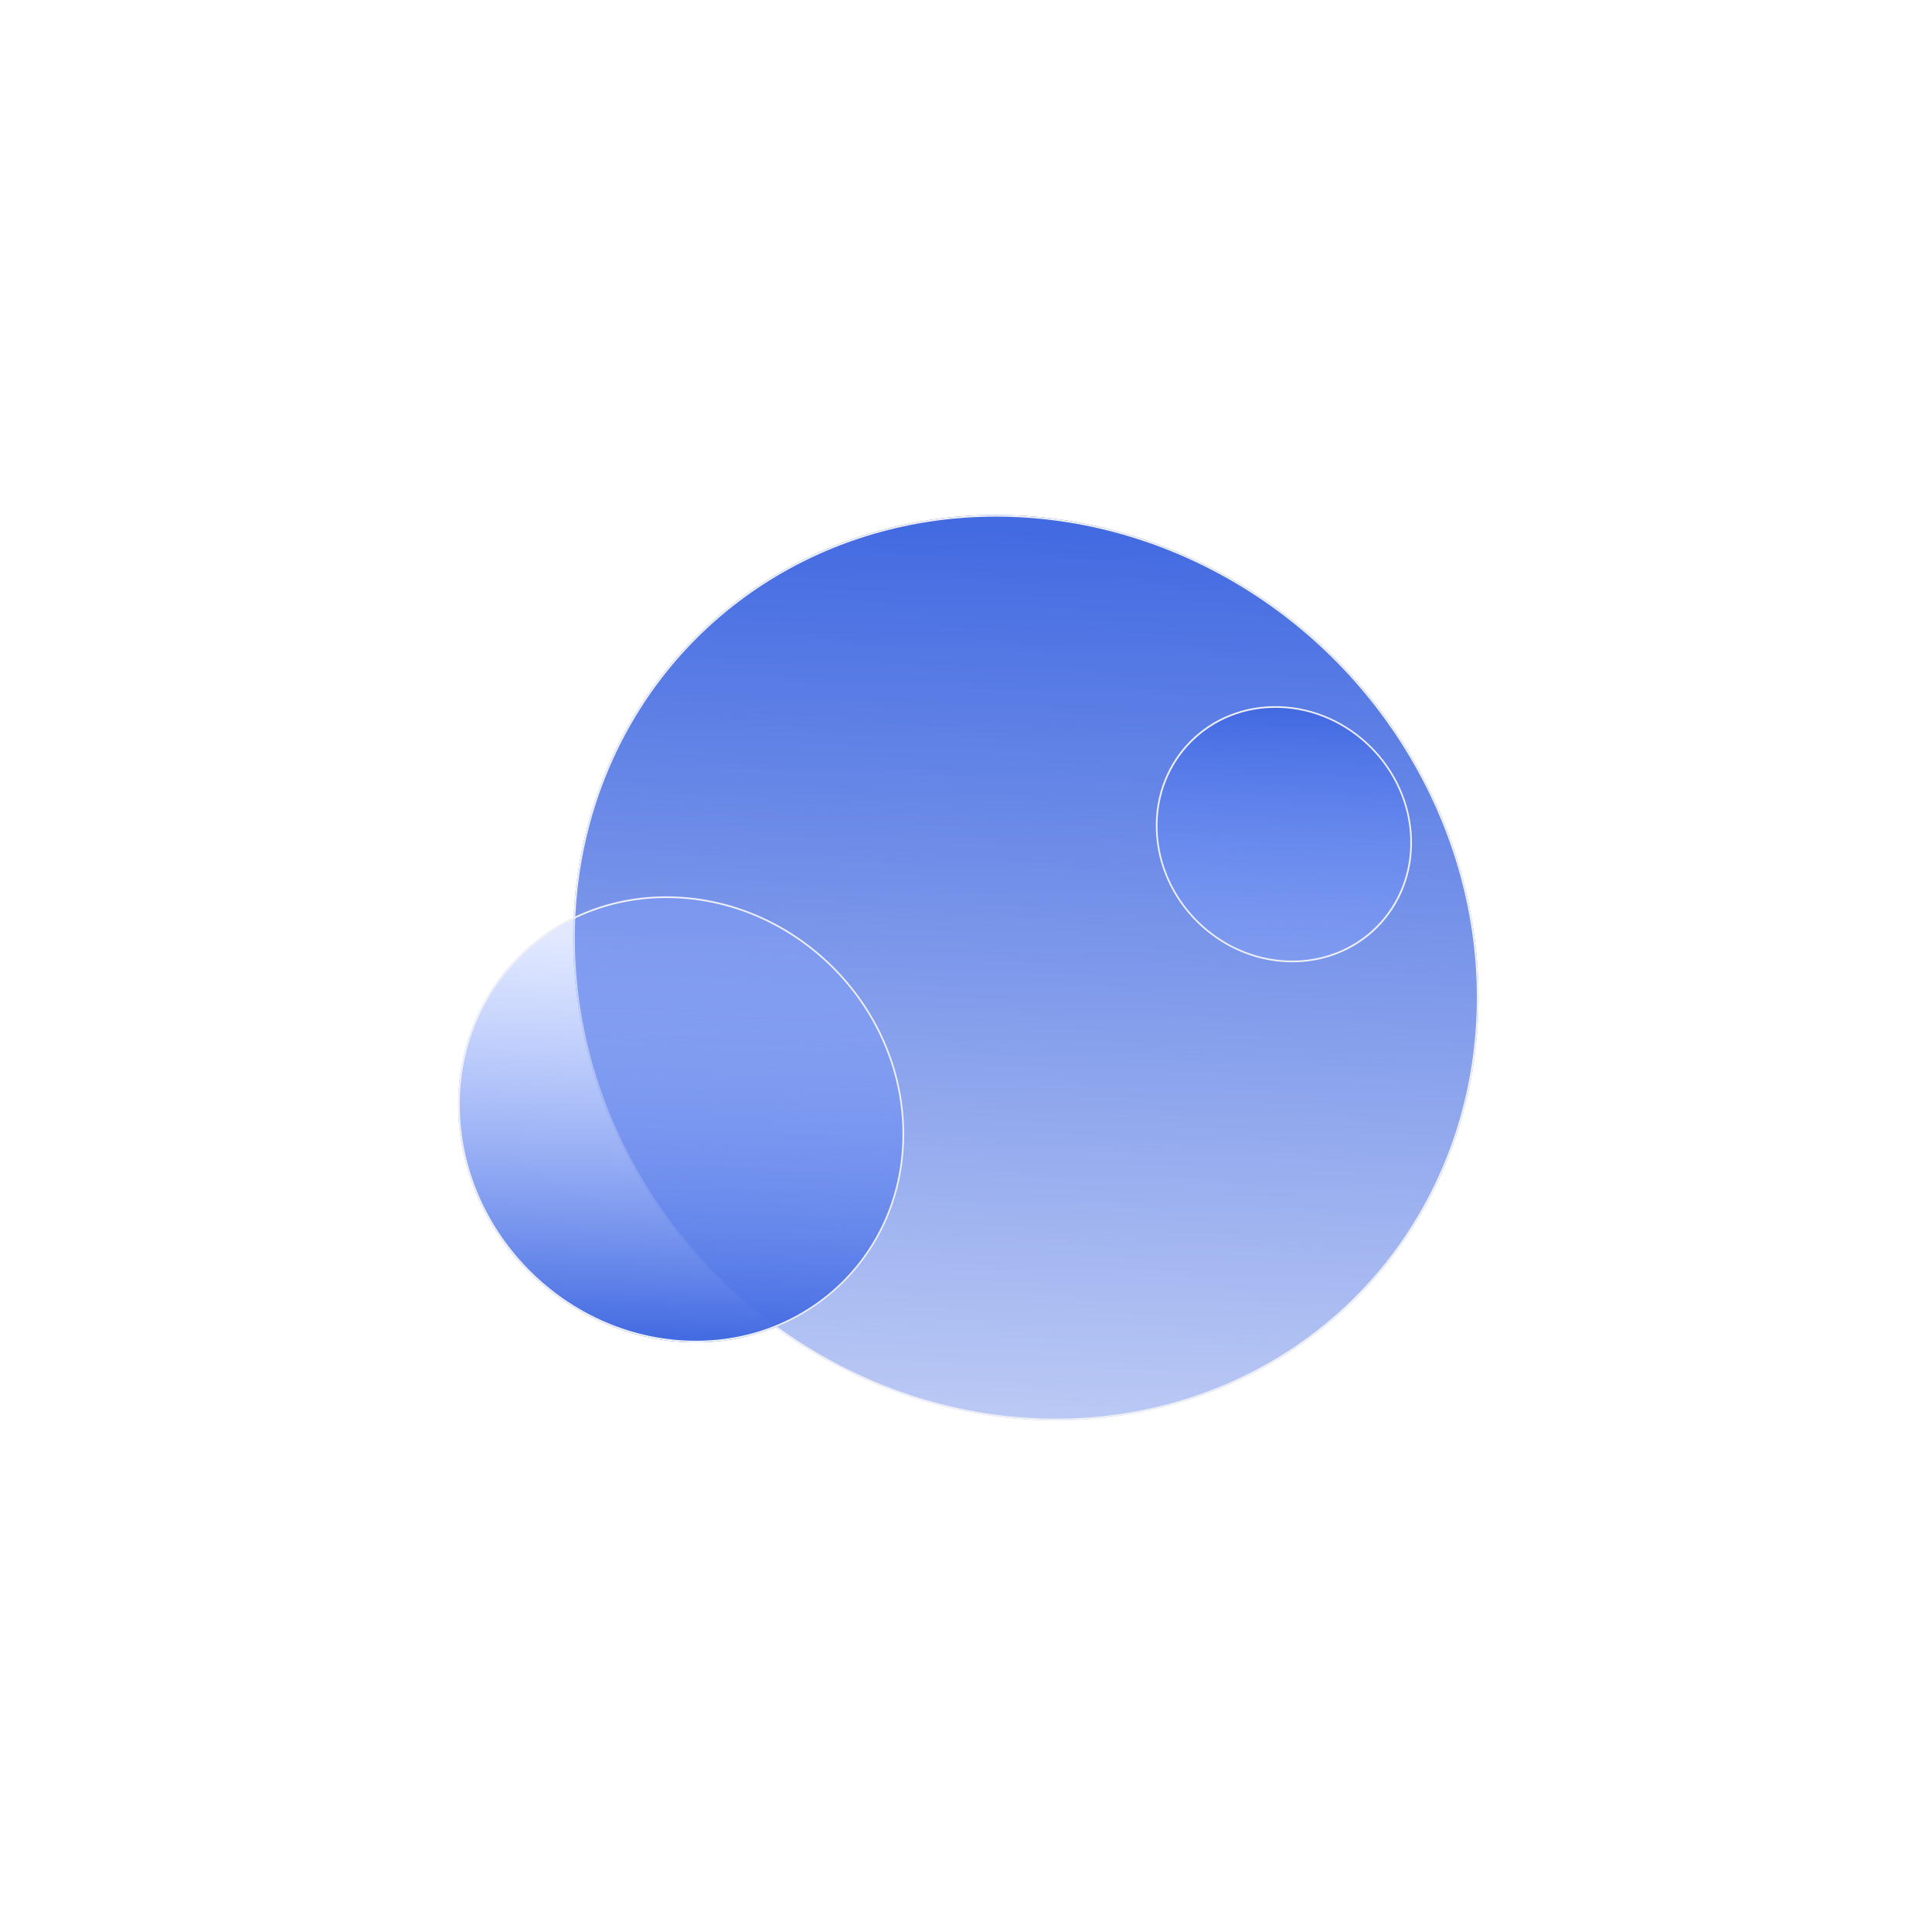 <svg width="717" height="717" viewBox="0 0 717 717" fill="none" xmlns="http://www.w3.org/2000/svg">
<g filter="url(#filter0_f_3157_17295)">
<circle cx="168.075" cy="168.075" r="168.075" transform="matrix(-0.999 -0.033 -0.033 -0.999 554.16 532.57)" fill="url(#paint0_linear_3157_17295)"/>
<circle cx="168.075" cy="168.075" r="167.765" transform="matrix(-0.999 -0.033 -0.033 -0.999 554.16 532.57)" stroke="#EFF0F6" stroke-width="0.619"/>
</g>
<g filter="url(#filter1_f_3157_17295)">
<circle cx="82.808" cy="82.808" r="82.808" transform="matrix(-0.999 -0.033 -0.033 -0.999 338.248 500.883)" fill="url(#paint1_linear_3157_17295)"/>
<circle cx="82.808" cy="82.808" r="82.498" transform="matrix(-0.999 -0.033 -0.033 -0.999 338.248 500.883)" stroke="#EFF0F6" stroke-width="0.619"/>
</g>
<g filter="url(#filter2_f_3157_17295)">
<circle cx="47.553" cy="47.553" r="47.553" transform="matrix(-0.999 -0.033 -0.033 -0.999 525.554 358.664)" fill="url(#paint2_linear_3157_17295)"/>
<circle cx="47.553" cy="47.553" r="47.243" transform="matrix(-0.999 -0.033 -0.033 -0.999 525.554 358.664)" stroke="#EFF0F6" stroke-width="0.619"/>
</g>
<defs>
<filter id="filter0_f_3157_17295" x="88.707" y="67.117" width="583.833" height="583.836" filterUnits="userSpaceOnUse" color-interpolation-filters="sRGB">
<feFlood flood-opacity="0" result="BackgroundImageFix"/>
<feBlend mode="normal" in="SourceGraphic" in2="BackgroundImageFix" result="shape"/>
<feGaussianBlur stdDeviation="61.92" result="effect1_foregroundBlur_3157_17295"/>
</filter>
<filter id="filter1_f_3157_17295" x="108.021" y="270.658" width="289.457" height="289.457" filterUnits="userSpaceOnUse" color-interpolation-filters="sRGB">
<feFlood flood-opacity="0" result="BackgroundImageFix"/>
<feBlend mode="normal" in="SourceGraphic" in2="BackgroundImageFix" result="shape"/>
<feGaussianBlur stdDeviation="30.96" result="effect1_foregroundBlur_3157_17295"/>
</filter>
<filter id="filter2_f_3157_17295" x="379.367" y="212.476" width="194.178" height="194.181" filterUnits="userSpaceOnUse" color-interpolation-filters="sRGB">
<feFlood flood-opacity="0" result="BackgroundImageFix"/>
<feBlend mode="normal" in="SourceGraphic" in2="BackgroundImageFix" result="shape"/>
<feGaussianBlur stdDeviation="24.768" result="effect1_foregroundBlur_3157_17295"/>
</filter>
<linearGradient id="paint0_linear_3157_17295" x1="168.075" y1="0" x2="168.075" y2="336.15" gradientUnits="userSpaceOnUse">
<stop stop-color="#4169E1" stop-opacity="0.36"/>
<stop offset="1" stop-color="#4169E1"/>
</linearGradient>
<linearGradient id="paint1_linear_3157_17295" x1="82.808" y1="148.603" x2="82.808" y2="-1.01685e-06" gradientUnits="userSpaceOnUse">
<stop stop-color="#86A4FF" stop-opacity="0.25"/>
<stop offset="1" stop-color="#4169E1"/>
</linearGradient>
<linearGradient id="paint2_linear_3157_17295" x1="47.553" y1="0" x2="47.553" y2="95.106" gradientUnits="userSpaceOnUse">
<stop stop-color="#86A4FF" stop-opacity="0.25"/>
<stop offset="1" stop-color="#4169E1"/>
</linearGradient>
</defs>
</svg>
